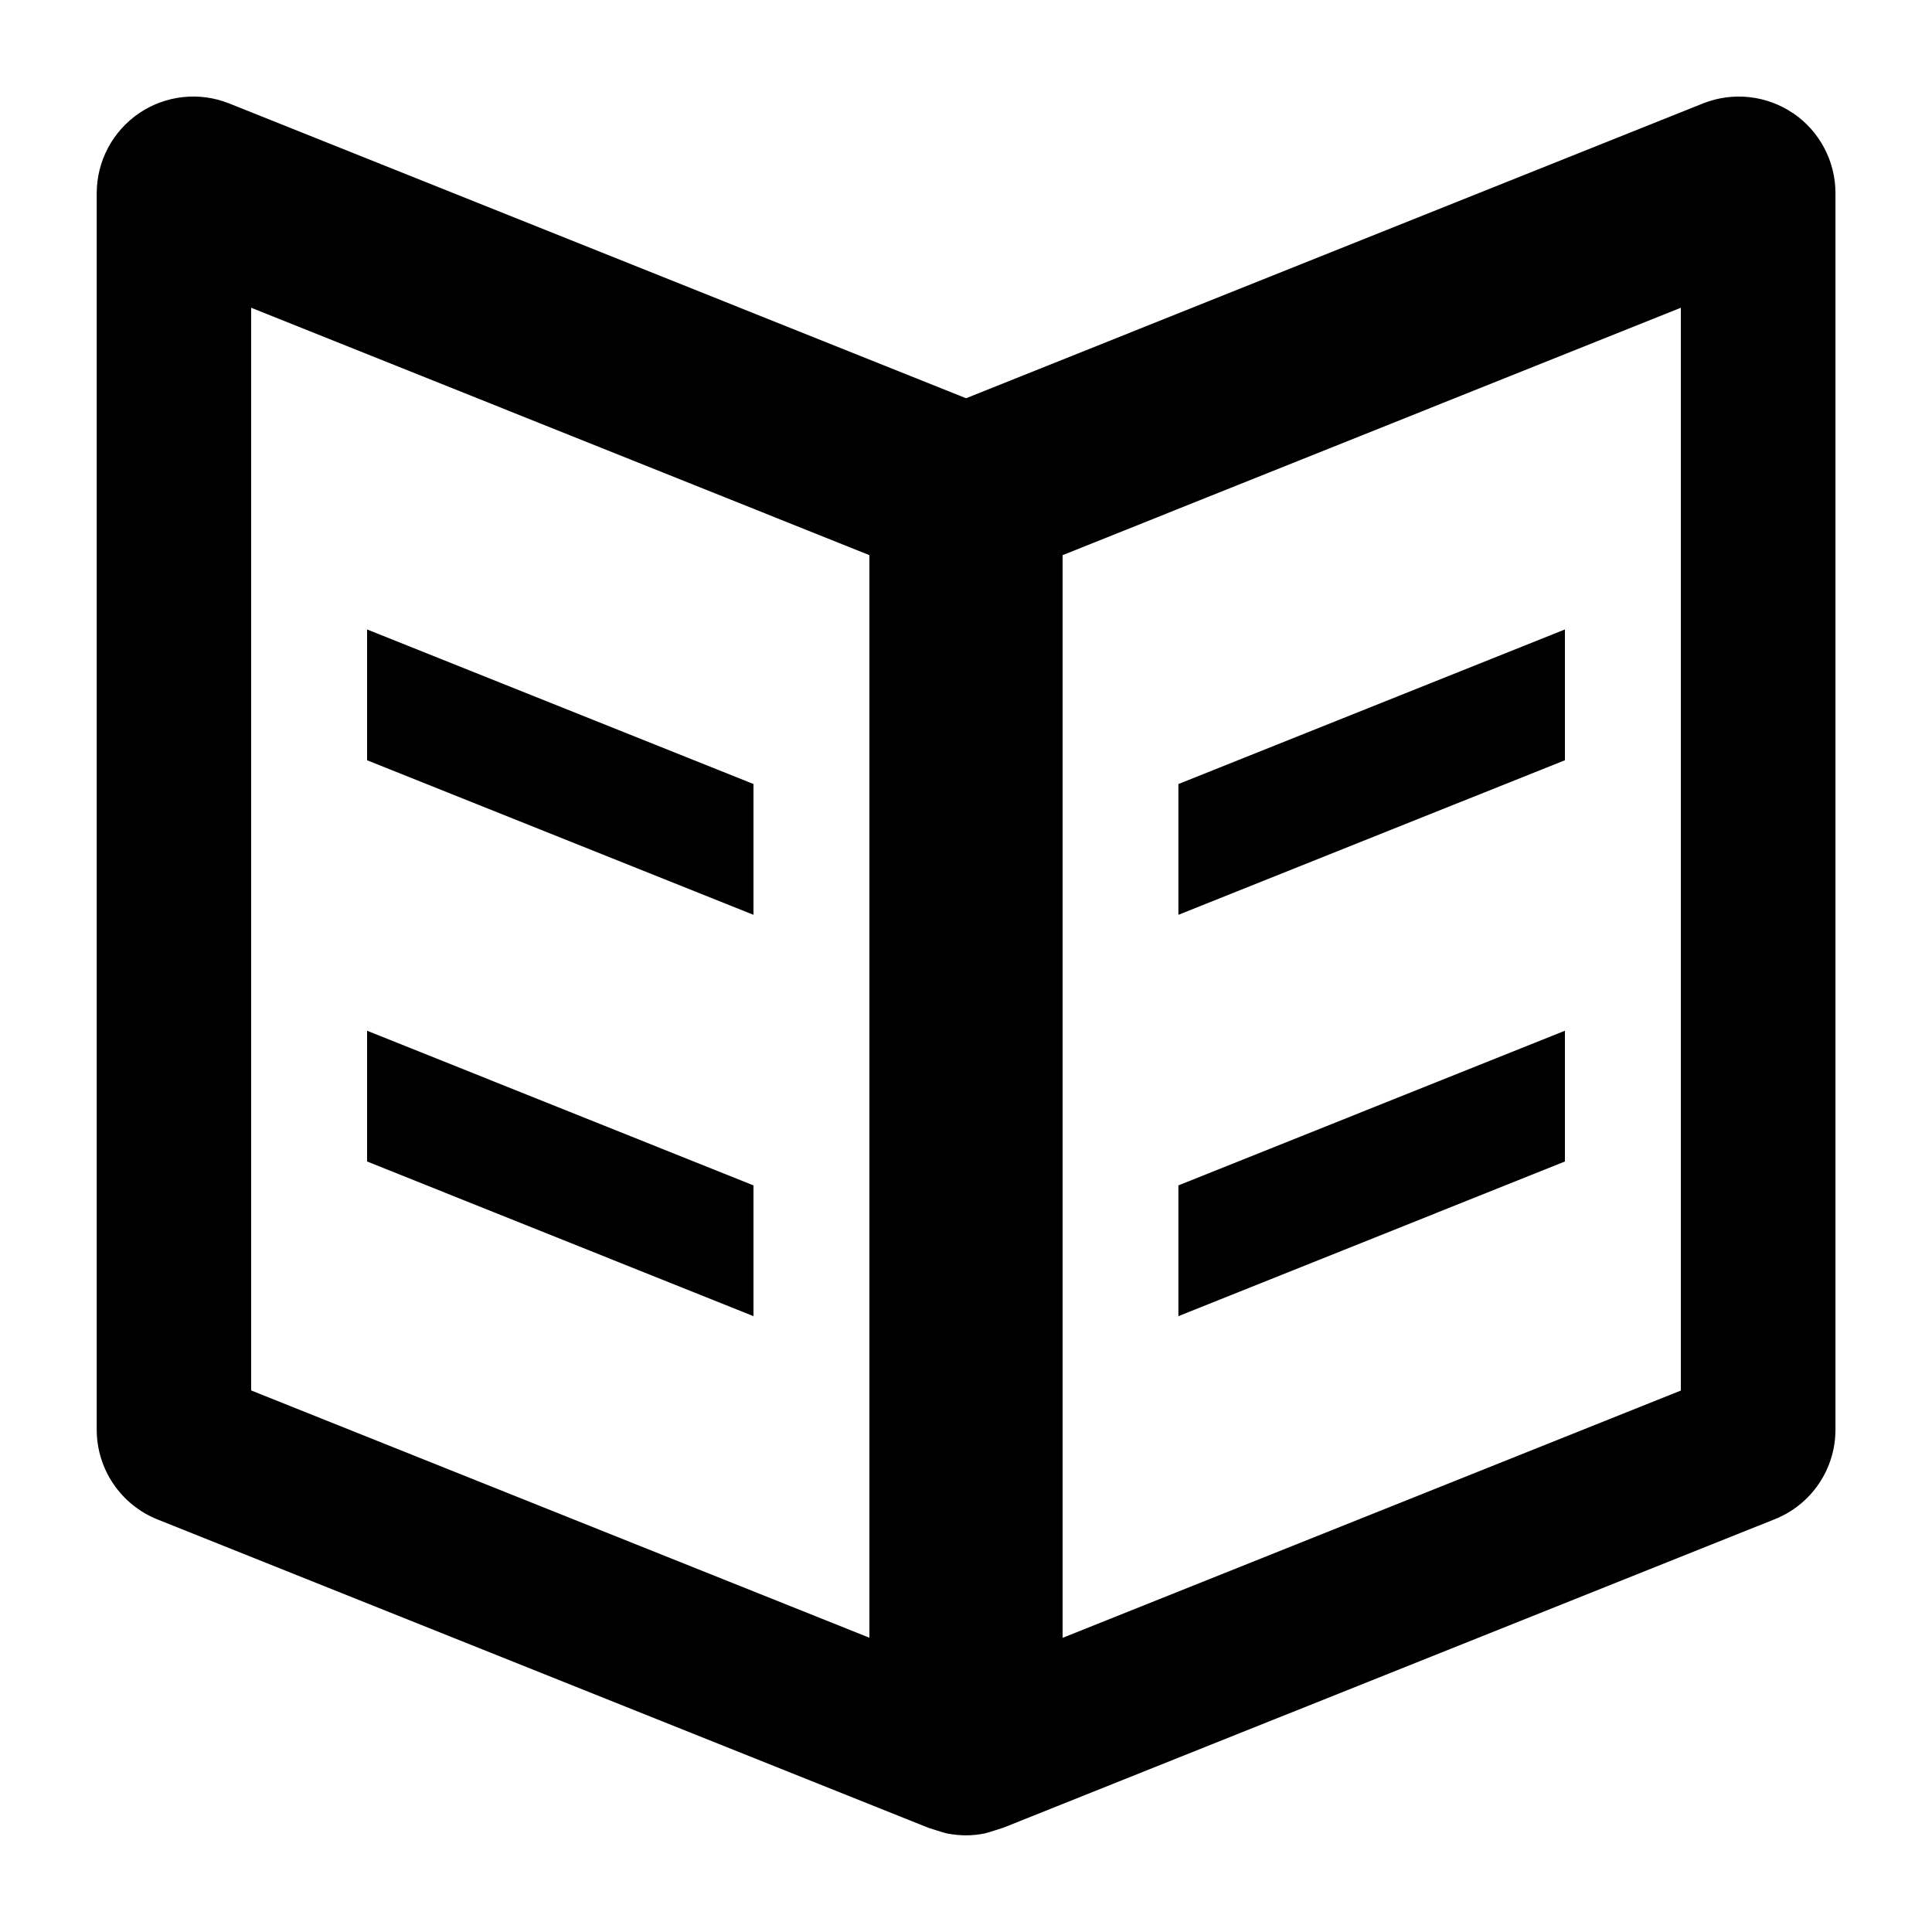 <?xml version="1.0" encoding="utf-8"?>
<!DOCTYPE svg PUBLIC "-//W3C//DTD SVG 1.1//EN" "http://www.w3.org/Graphics/SVG/1.1/DTD/svg11.dtd">
<svg version="1.1" xmlns="http://www.w3.org/2000/svg" xmlns:xlink="http://www.w3.org/1999/xlink" width="32" height="32" viewBox="0 0 32 32">

	<path d="M12.48 19.634l-6.4-2.562v2.166l6.4 2.562v-2.166zM12.48 12.986l-6.4-2.56v2.166l6.4 2.56v-2.166zM29.698 1.875c-0.438-0.298-0.998-0.358-1.491-0.162l-12.206 4.883-12.206-4.883c-0.493-0.197-1.051-0.136-1.491 0.162-0.438 0.298-0.702 0.794-0.702 1.325v20.48c0 0.654 0.398 1.242 1.005 1.486l12.773 5.109c0 0 0.262 0.085 0.31 0.094 0.104 0.019 0.208 0.030 0.312 0.030 0.102 0 0.208-0.011 0.31-0.032 0.048-0.010 0.31-0.096 0.31-0.096l12.771-5.107c0.61-0.243 1.008-0.83 1.008-1.485v-20.48c0-0.531-0.264-1.027-0.702-1.325zM14.4 27.126l-10.24-4.096v-17.933l10.24 4.098v17.931zM27.84 23.032l-10.24 4.096v-17.933l10.24-4.098v17.934zM25.92 17.072l-6.402 2.562v2.166l6.402-2.562v-2.166zM25.92 10.426l-6.402 2.56v2.166l6.402-2.56v-2.166z"></path>
</svg>
